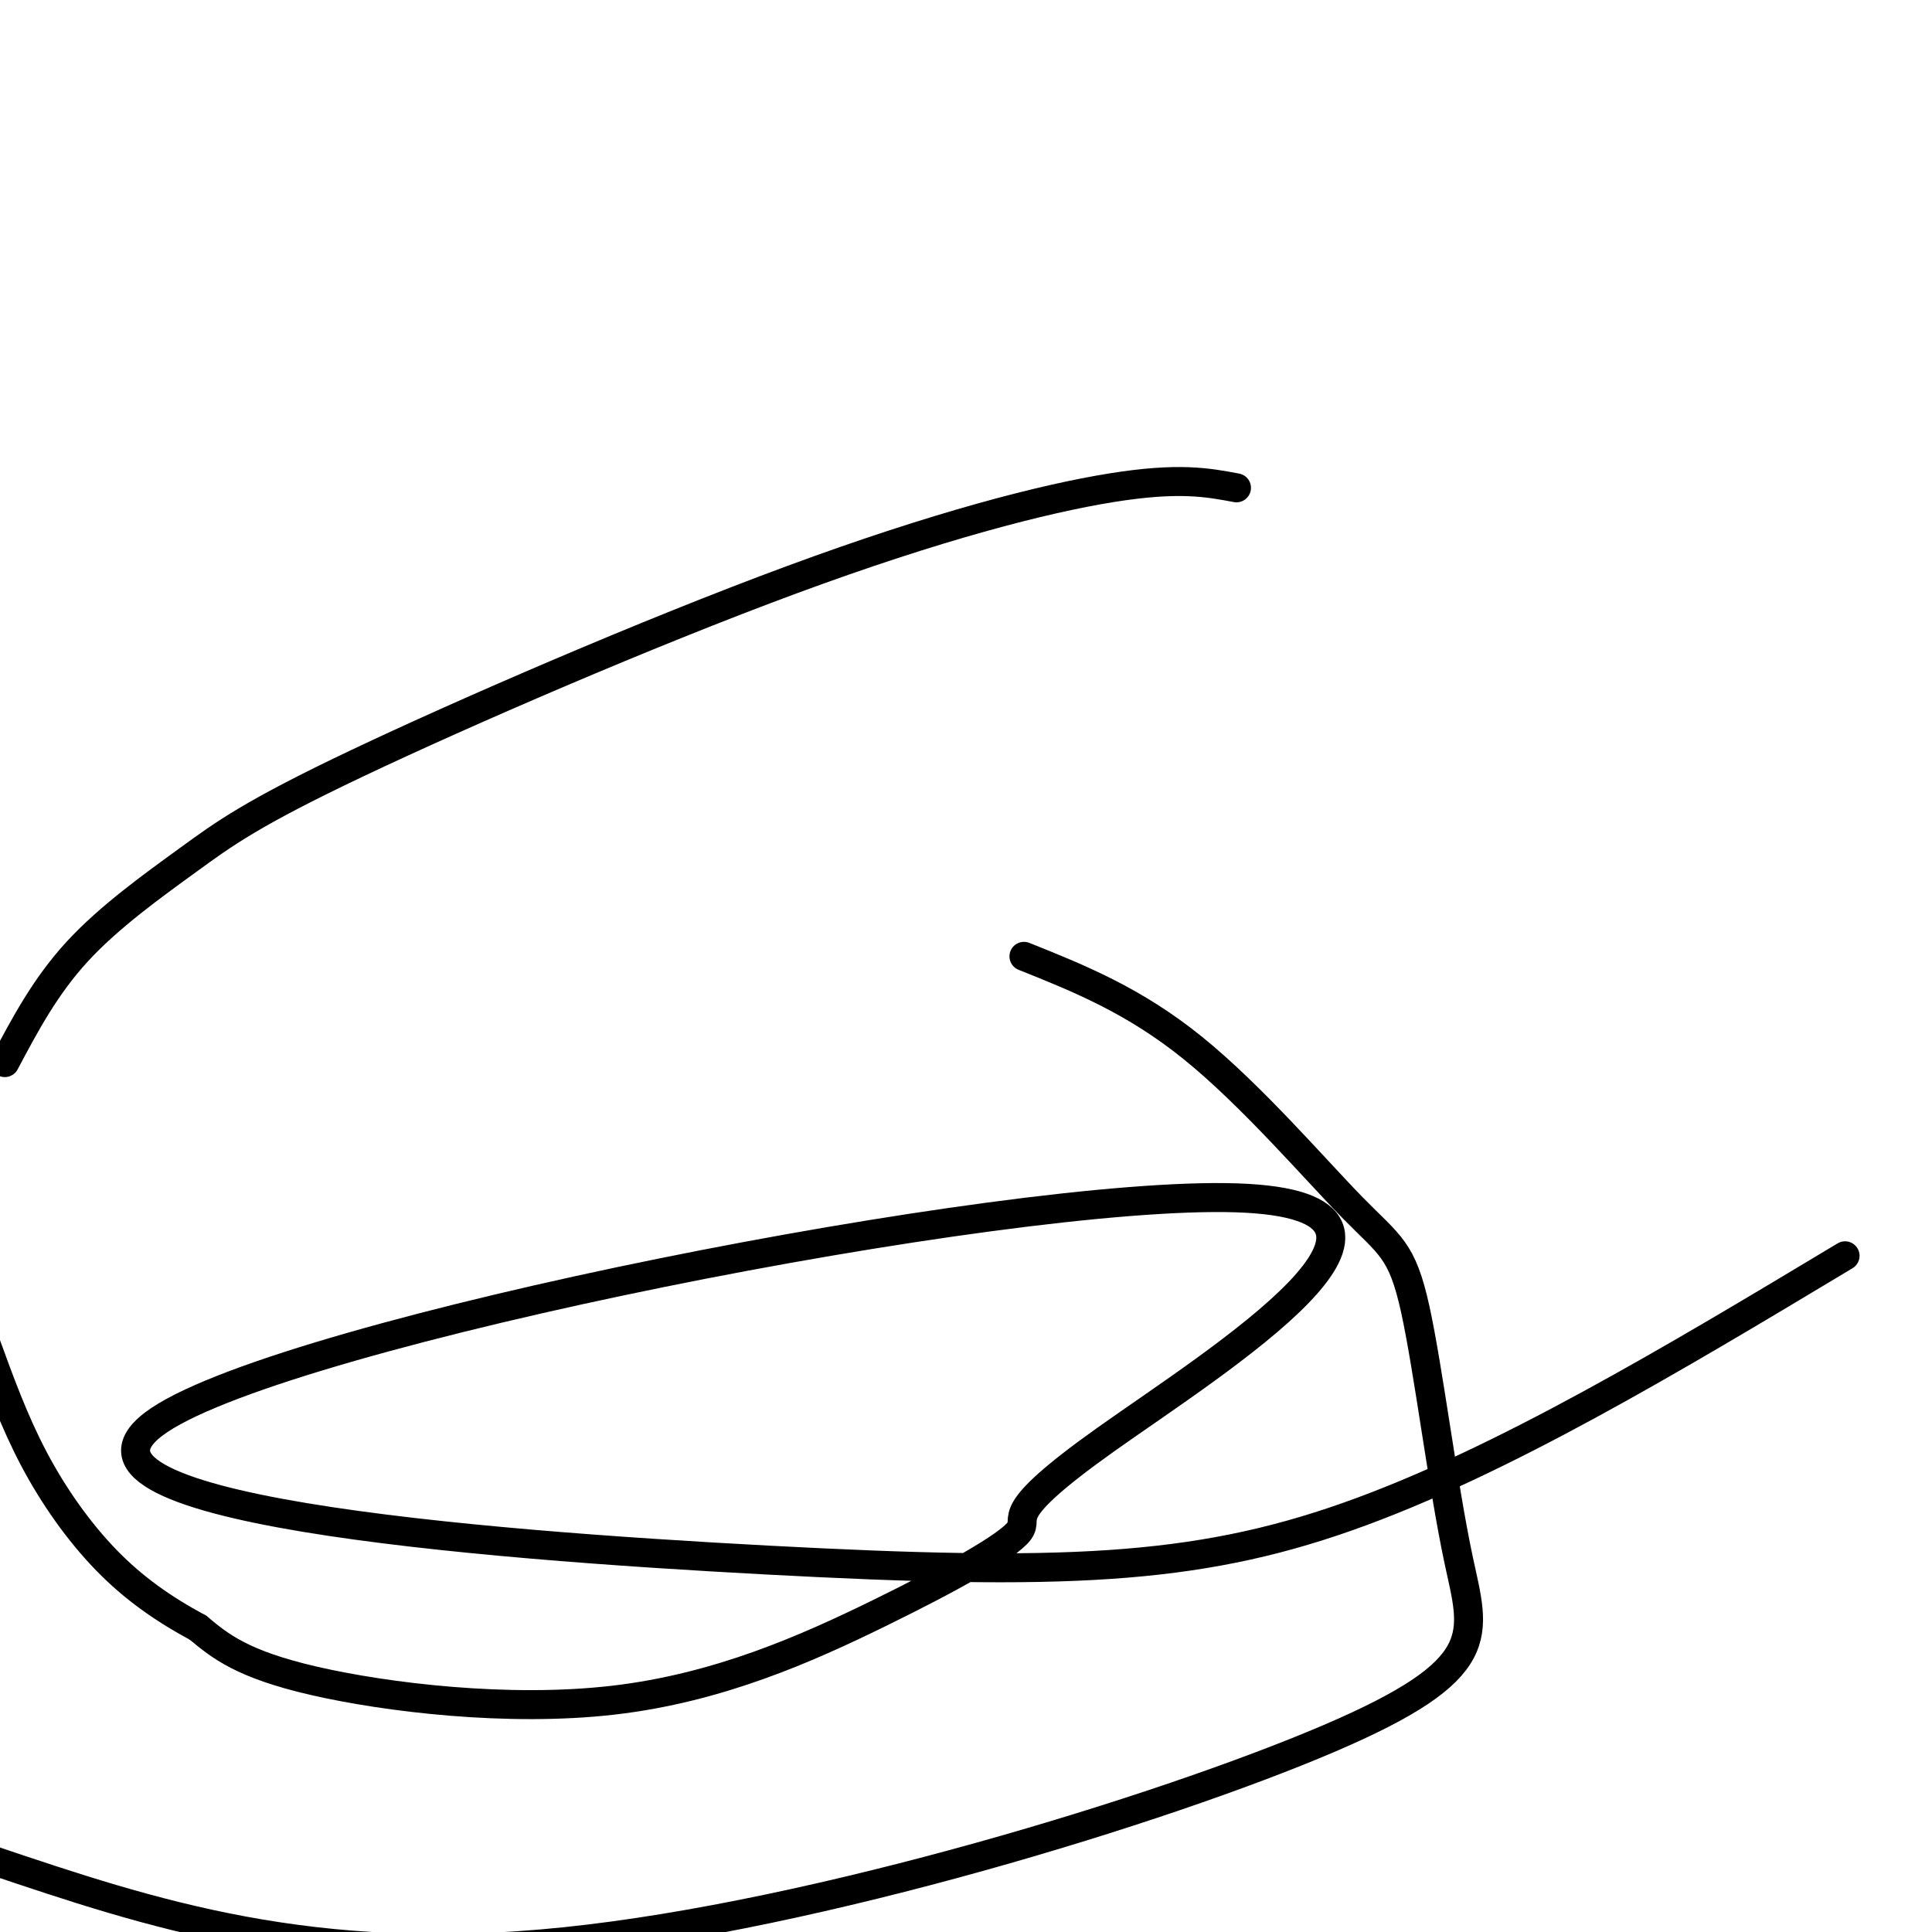 <svg viewBox='0 0 400 400' version='1.1' xmlns='http://www.w3.org/2000/svg' xmlns:xlink='http://www.w3.org/1999/xlink'><g fill='none' stroke='#000000' stroke-width='6' stroke-linecap='round' stroke-linejoin='round'><path d='M212,198c11.395,4.562 22.790,9.124 35,19c12.210,9.876 25.235,25.065 33,33c7.765,7.935 10.268,8.615 13,21c2.732,12.385 5.691,36.474 9,52c3.309,15.526 6.968,22.488 -27,37c-33.968,14.512 -105.562,36.575 -158,42c-52.438,5.425 -85.719,-5.787 -119,-17'/><path d='M382,260c-35.631,21.398 -71.262,42.795 -103,54c-31.738,11.205 -59.584,12.217 -120,9c-60.416,-3.217 -153.404,-10.663 -126,-29c27.404,-18.337 175.198,-47.567 223,-46c47.802,1.567 -4.388,33.929 -27,50c-22.612,16.071 -15.645,15.851 -18,19c-2.355,3.149 -14.033,9.669 -29,17c-14.967,7.331 -33.222,15.474 -55,18c-21.778,2.526 -47.079,-0.564 -62,-4c-14.921,-3.436 -19.460,-7.218 -24,-11'/><path d='M41,337c-7.238,-3.905 -13.333,-8.167 -19,-14c-5.667,-5.833 -10.905,-13.238 -15,-21c-4.095,-7.762 -7.048,-15.881 -10,-24'/><path d='M1,220c4.196,-7.908 8.392,-15.816 15,-23c6.608,-7.184 15.627,-13.643 23,-19c7.373,-5.357 13.100,-9.611 35,-20c21.900,-10.389 59.973,-26.912 90,-38c30.027,-11.088 52.008,-16.739 66,-19c13.992,-2.261 19.996,-1.130 26,0'/></g>
</svg>